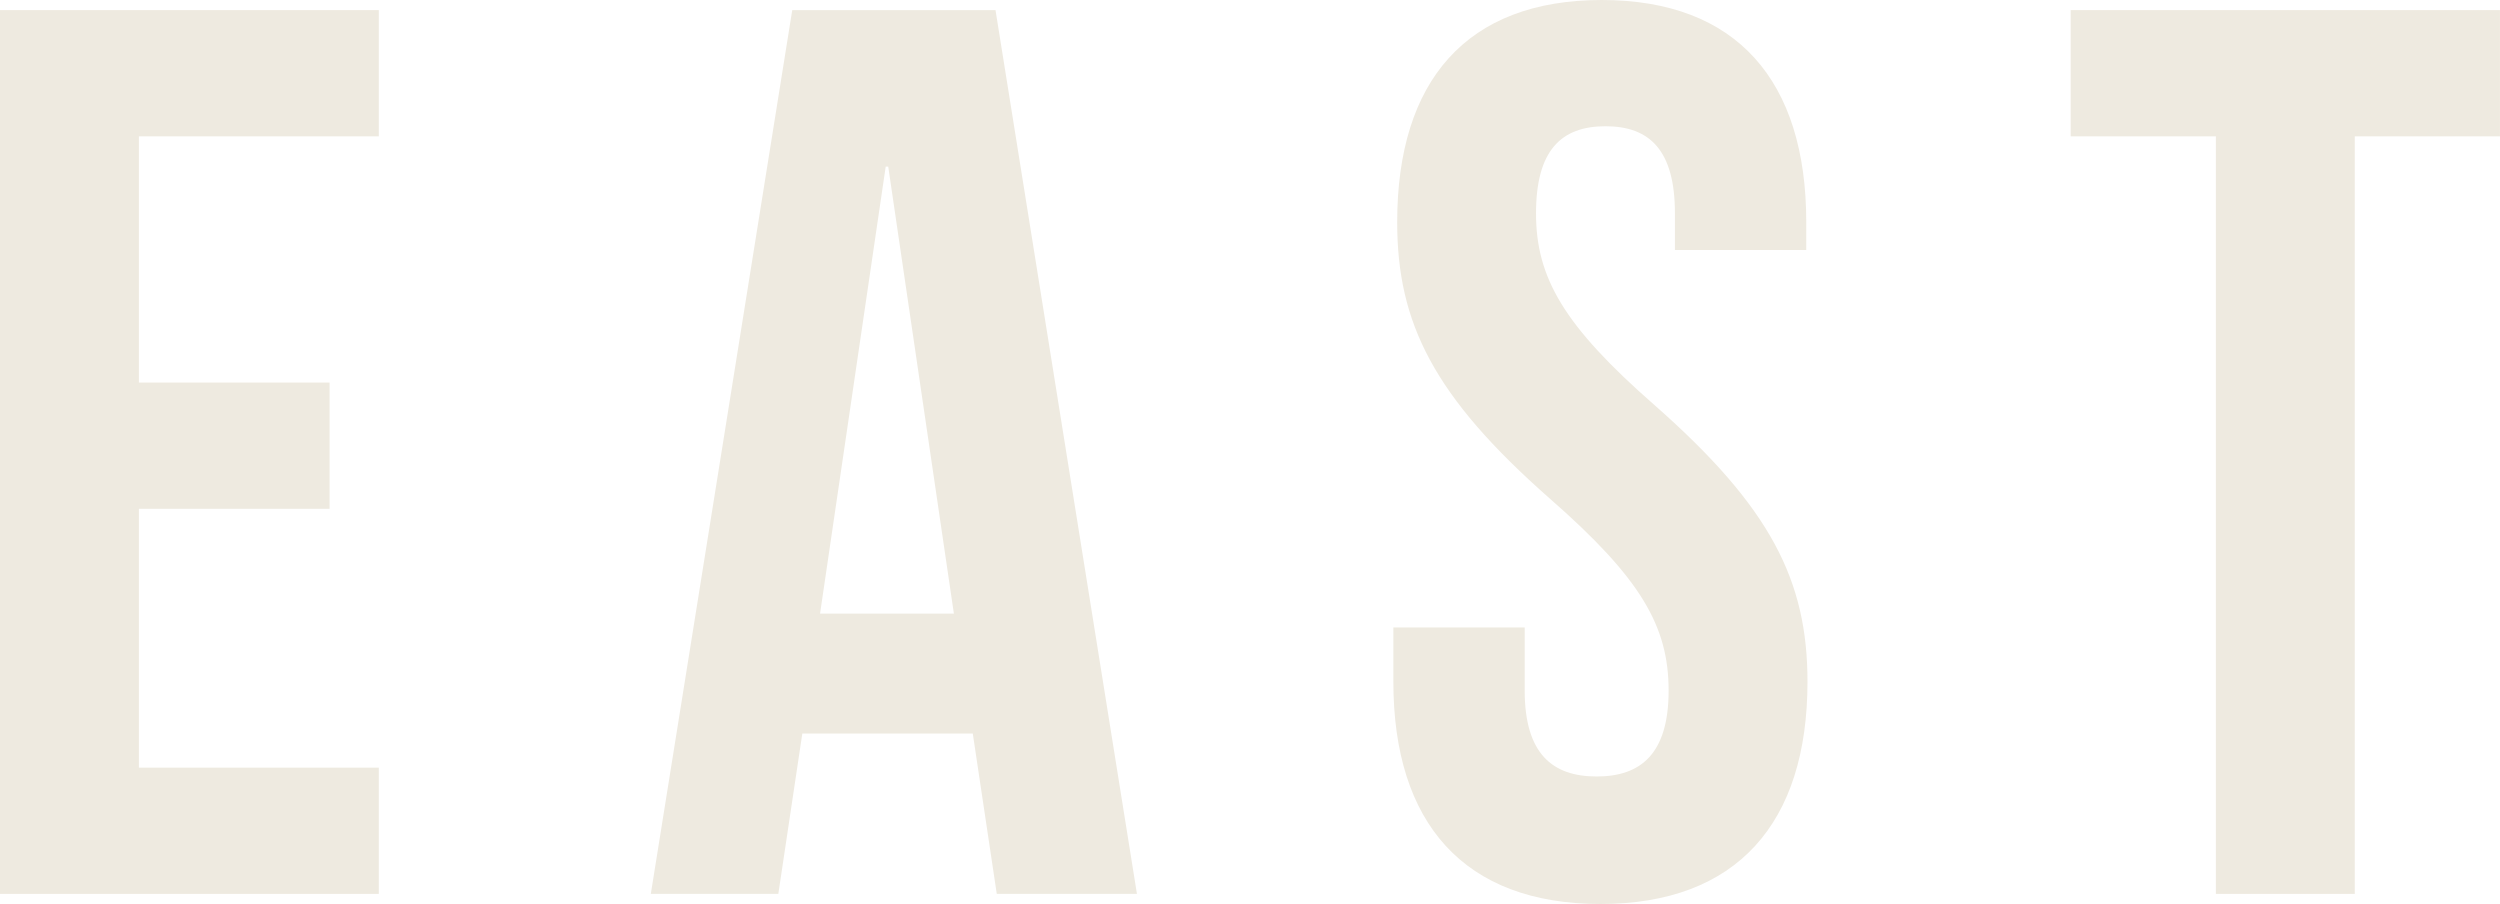<?xml version="1.0" encoding="UTF-8"?>
<svg id="_レイヤー_2" data-name="レイヤー 2" xmlns="http://www.w3.org/2000/svg" viewBox="0 0 69.309 25.062">
  <defs>
    <style>
      .cls-1 {
        fill: #eeeae0;
        stroke-width: 0px;
      }
    </style>
  </defs>
  <g id="_文字" data-name="文字">
    <g>
      <path class="cls-1" d="m3.851,10.606h5.286v3.5H3.851v7.176h6.651v3.5H0V.28h10.502v3.5H3.851v6.826Z"/>
      <path class="cls-1" d="m31.52,24.782h-3.886l-.665-4.445h-4.726l-.665,4.445h-3.535L21.964.28h5.635l3.921,24.502Zm-8.786-7.771h3.711l-1.82-12.392h-.07l-1.82,12.392Z"/>
      <path class="cls-1" d="m44.405,0c3.746,0,5.671,2.24,5.671,6.16v.771h-3.641v-1.016c0-1.75-.7-2.415-1.925-2.415-1.226,0-1.926.665-1.926,2.415,0,1.785.771,3.116,3.291,5.321,3.22,2.835,4.235,4.865,4.235,7.665,0,3.921-1.96,6.161-5.74,6.161-3.781,0-5.741-2.24-5.741-6.161v-1.505h3.641v1.75c0,1.751.77,2.381,1.995,2.381s1.995-.63,1.995-2.381c0-1.785-.77-3.115-3.29-5.32-3.221-2.835-4.235-4.865-4.235-7.666,0-3.92,1.925-6.16,5.67-6.16Z"/>
      <path class="cls-1" d="m57.407.28h11.901v3.5h-4.025v21.002h-3.851V3.78h-4.025V.28Z"/>
    </g>
  </g>
</svg>